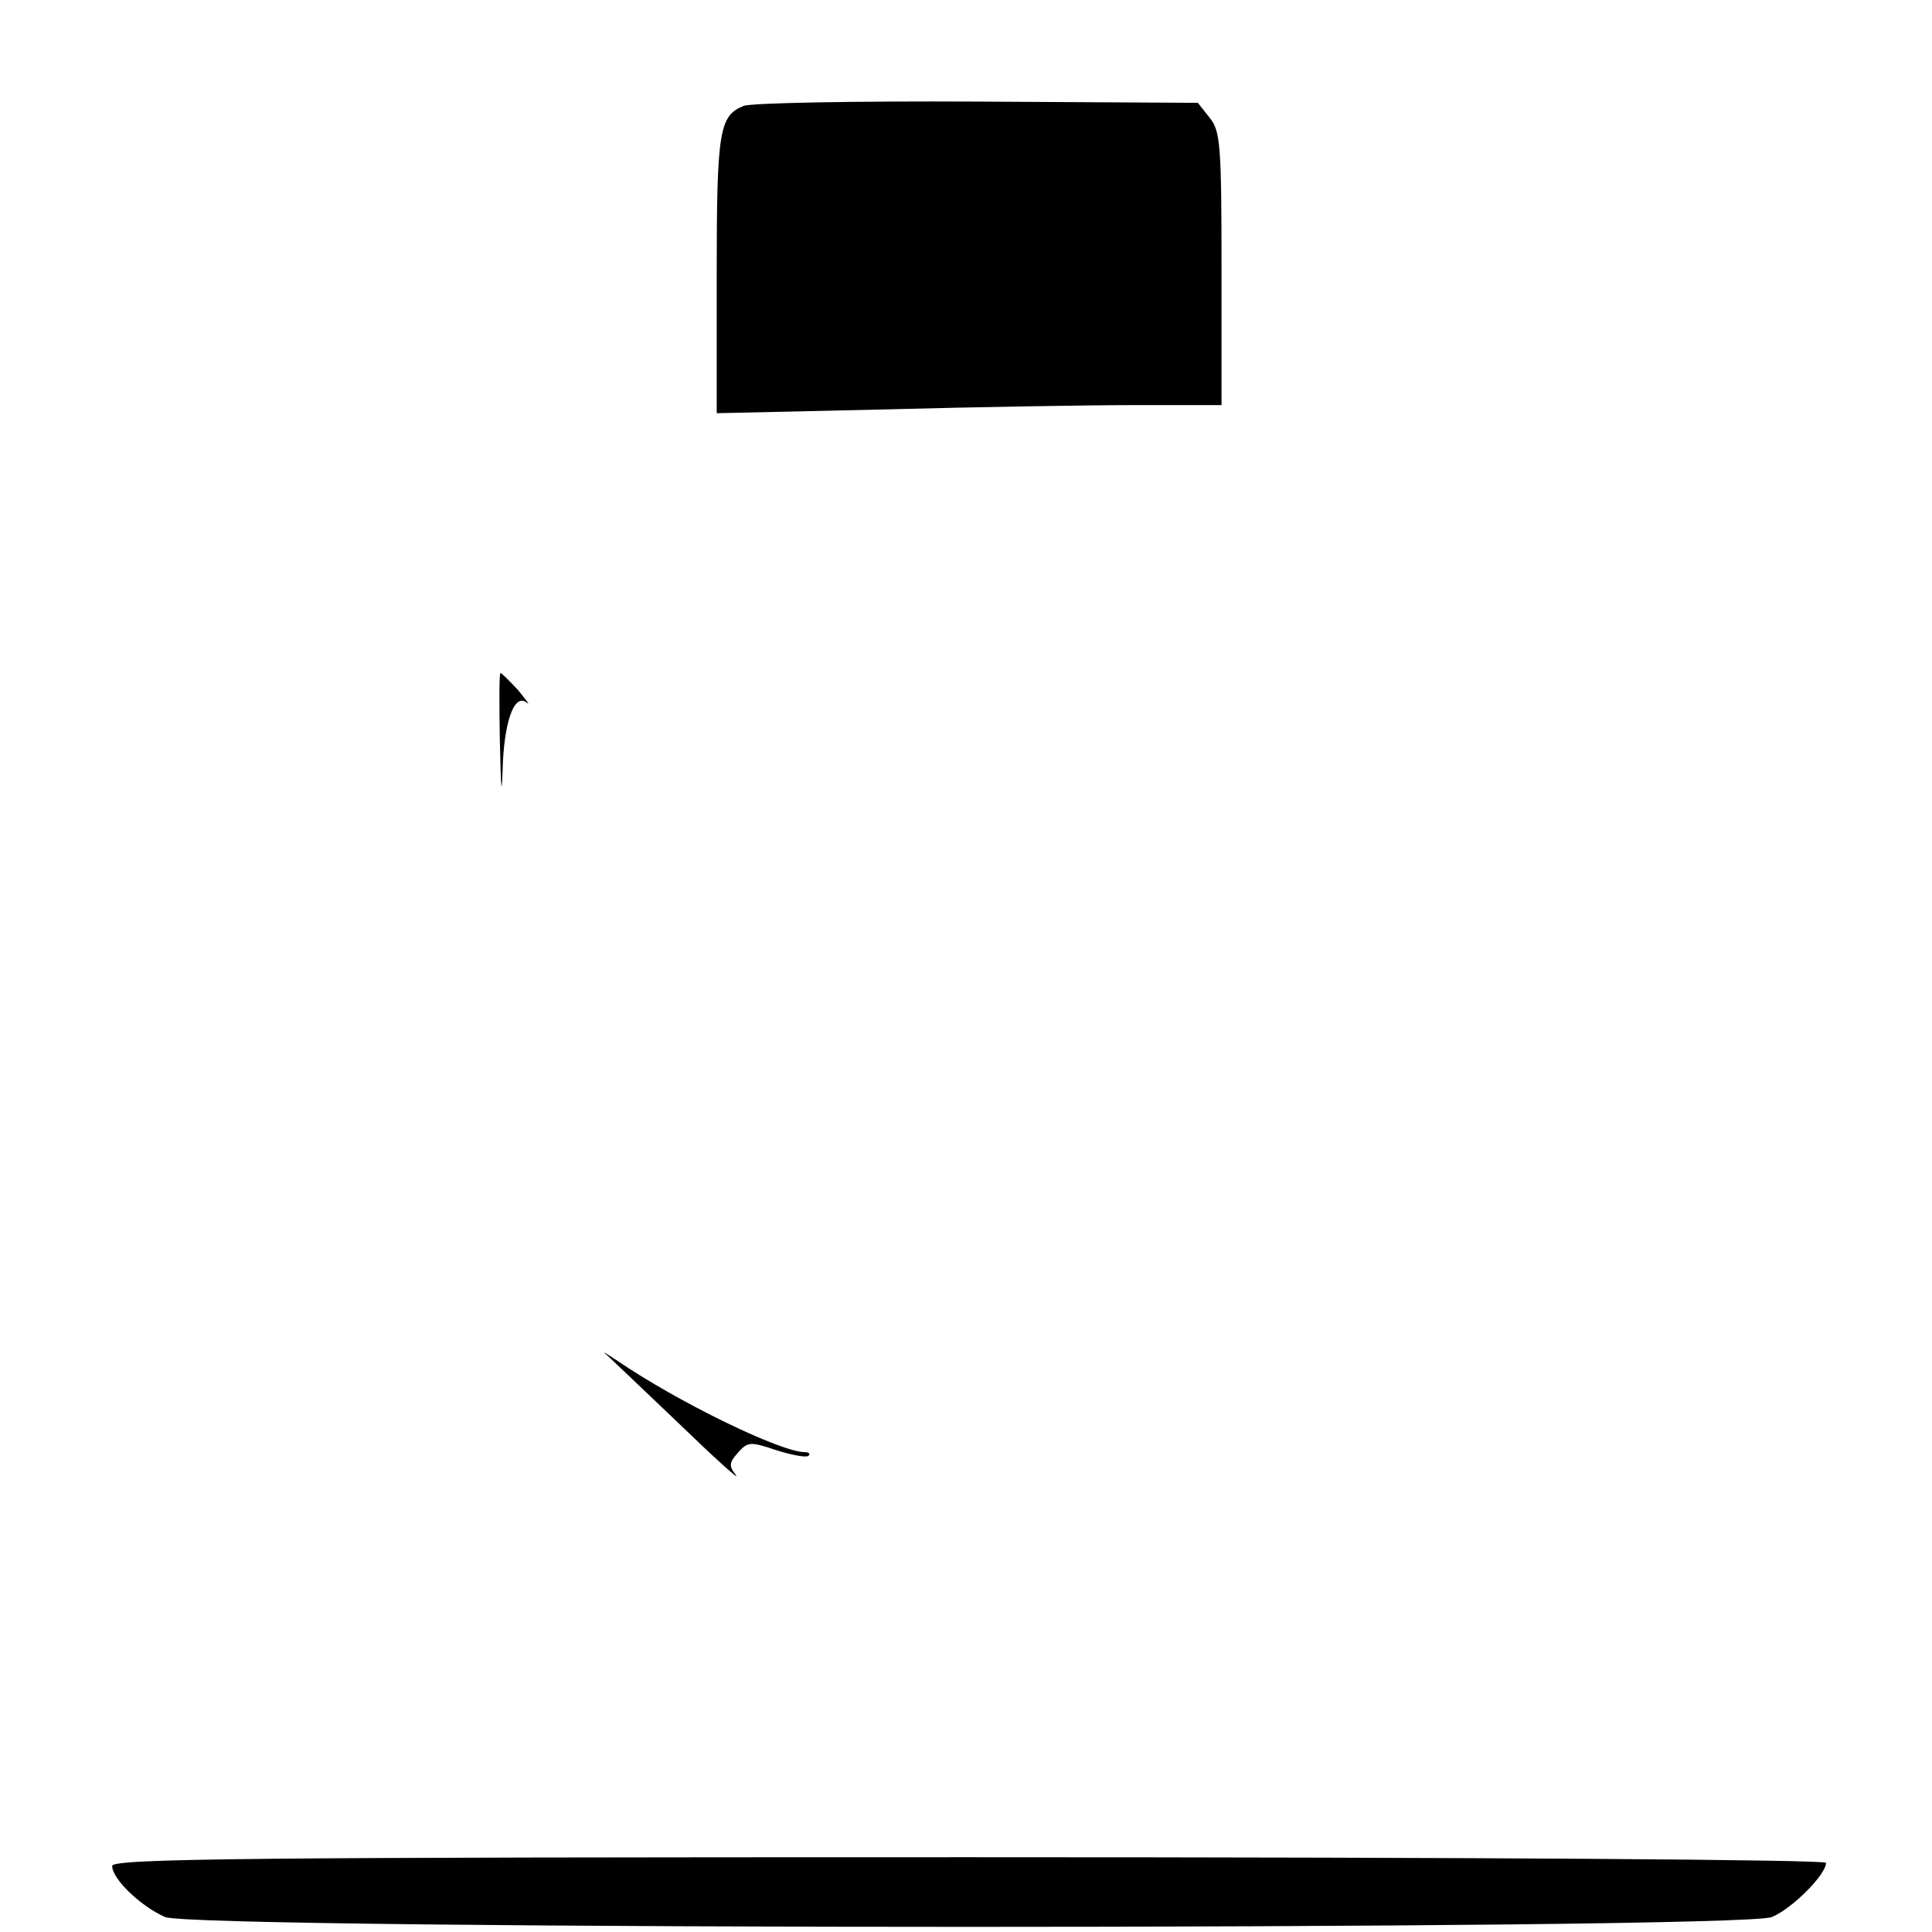 <?xml version="1.0" standalone="no"?>
<!DOCTYPE svg PUBLIC "-//W3C//DTD SVG 20010904//EN"
 "http://www.w3.org/TR/2001/REC-SVG-20010904/DTD/svg10.dtd">
<svg version="1.0" xmlns="http://www.w3.org/2000/svg"
 width="310pt" height="310pt" viewBox="0 0 310 310"
 preserveAspectRatio="xMidYMid meet">

<g transform="translate(0,310) scale(0.1,-0.1)"
fill="#000000" stroke="none">
<path d="M1193 2930 c-39 -16 -43 -40 -43 -271 l0 -222 268 6 c147 4 329 7
405 7 l137 0 0 219 c0 200 -2 221 -19 242 l-19 24 -354 2 c-194 1 -363 -2
-375 -7z"/>
<path d="M802 1913 c2 -90 3 -95 5 -34 4 71 20 109 39 93 5 -4 -2 5 -15 21
-14 15 -26 27 -28 27 -2 0 -2 -48 -1 -107z"/>
<path d="M970 929 c3 -2 54 -51 115 -109 60 -58 103 -97 96 -87 -12 15 -11 20
3 36 16 18 20 18 62 4 25 -8 48 -12 51 -9 4 3 1 6 -6 6 -38 0 -203 80 -301
147 -14 9 -23 15 -20 12z"/>
<path d="M180 106 c0 -21 46 -65 85 -82 50 -21 2528 -21 2578 0 32 13 87 68
87 87 0 5 -541 9 -1375 9 -1150 0 -1375 -2 -1375 -14z"/>
</g>
</svg>
